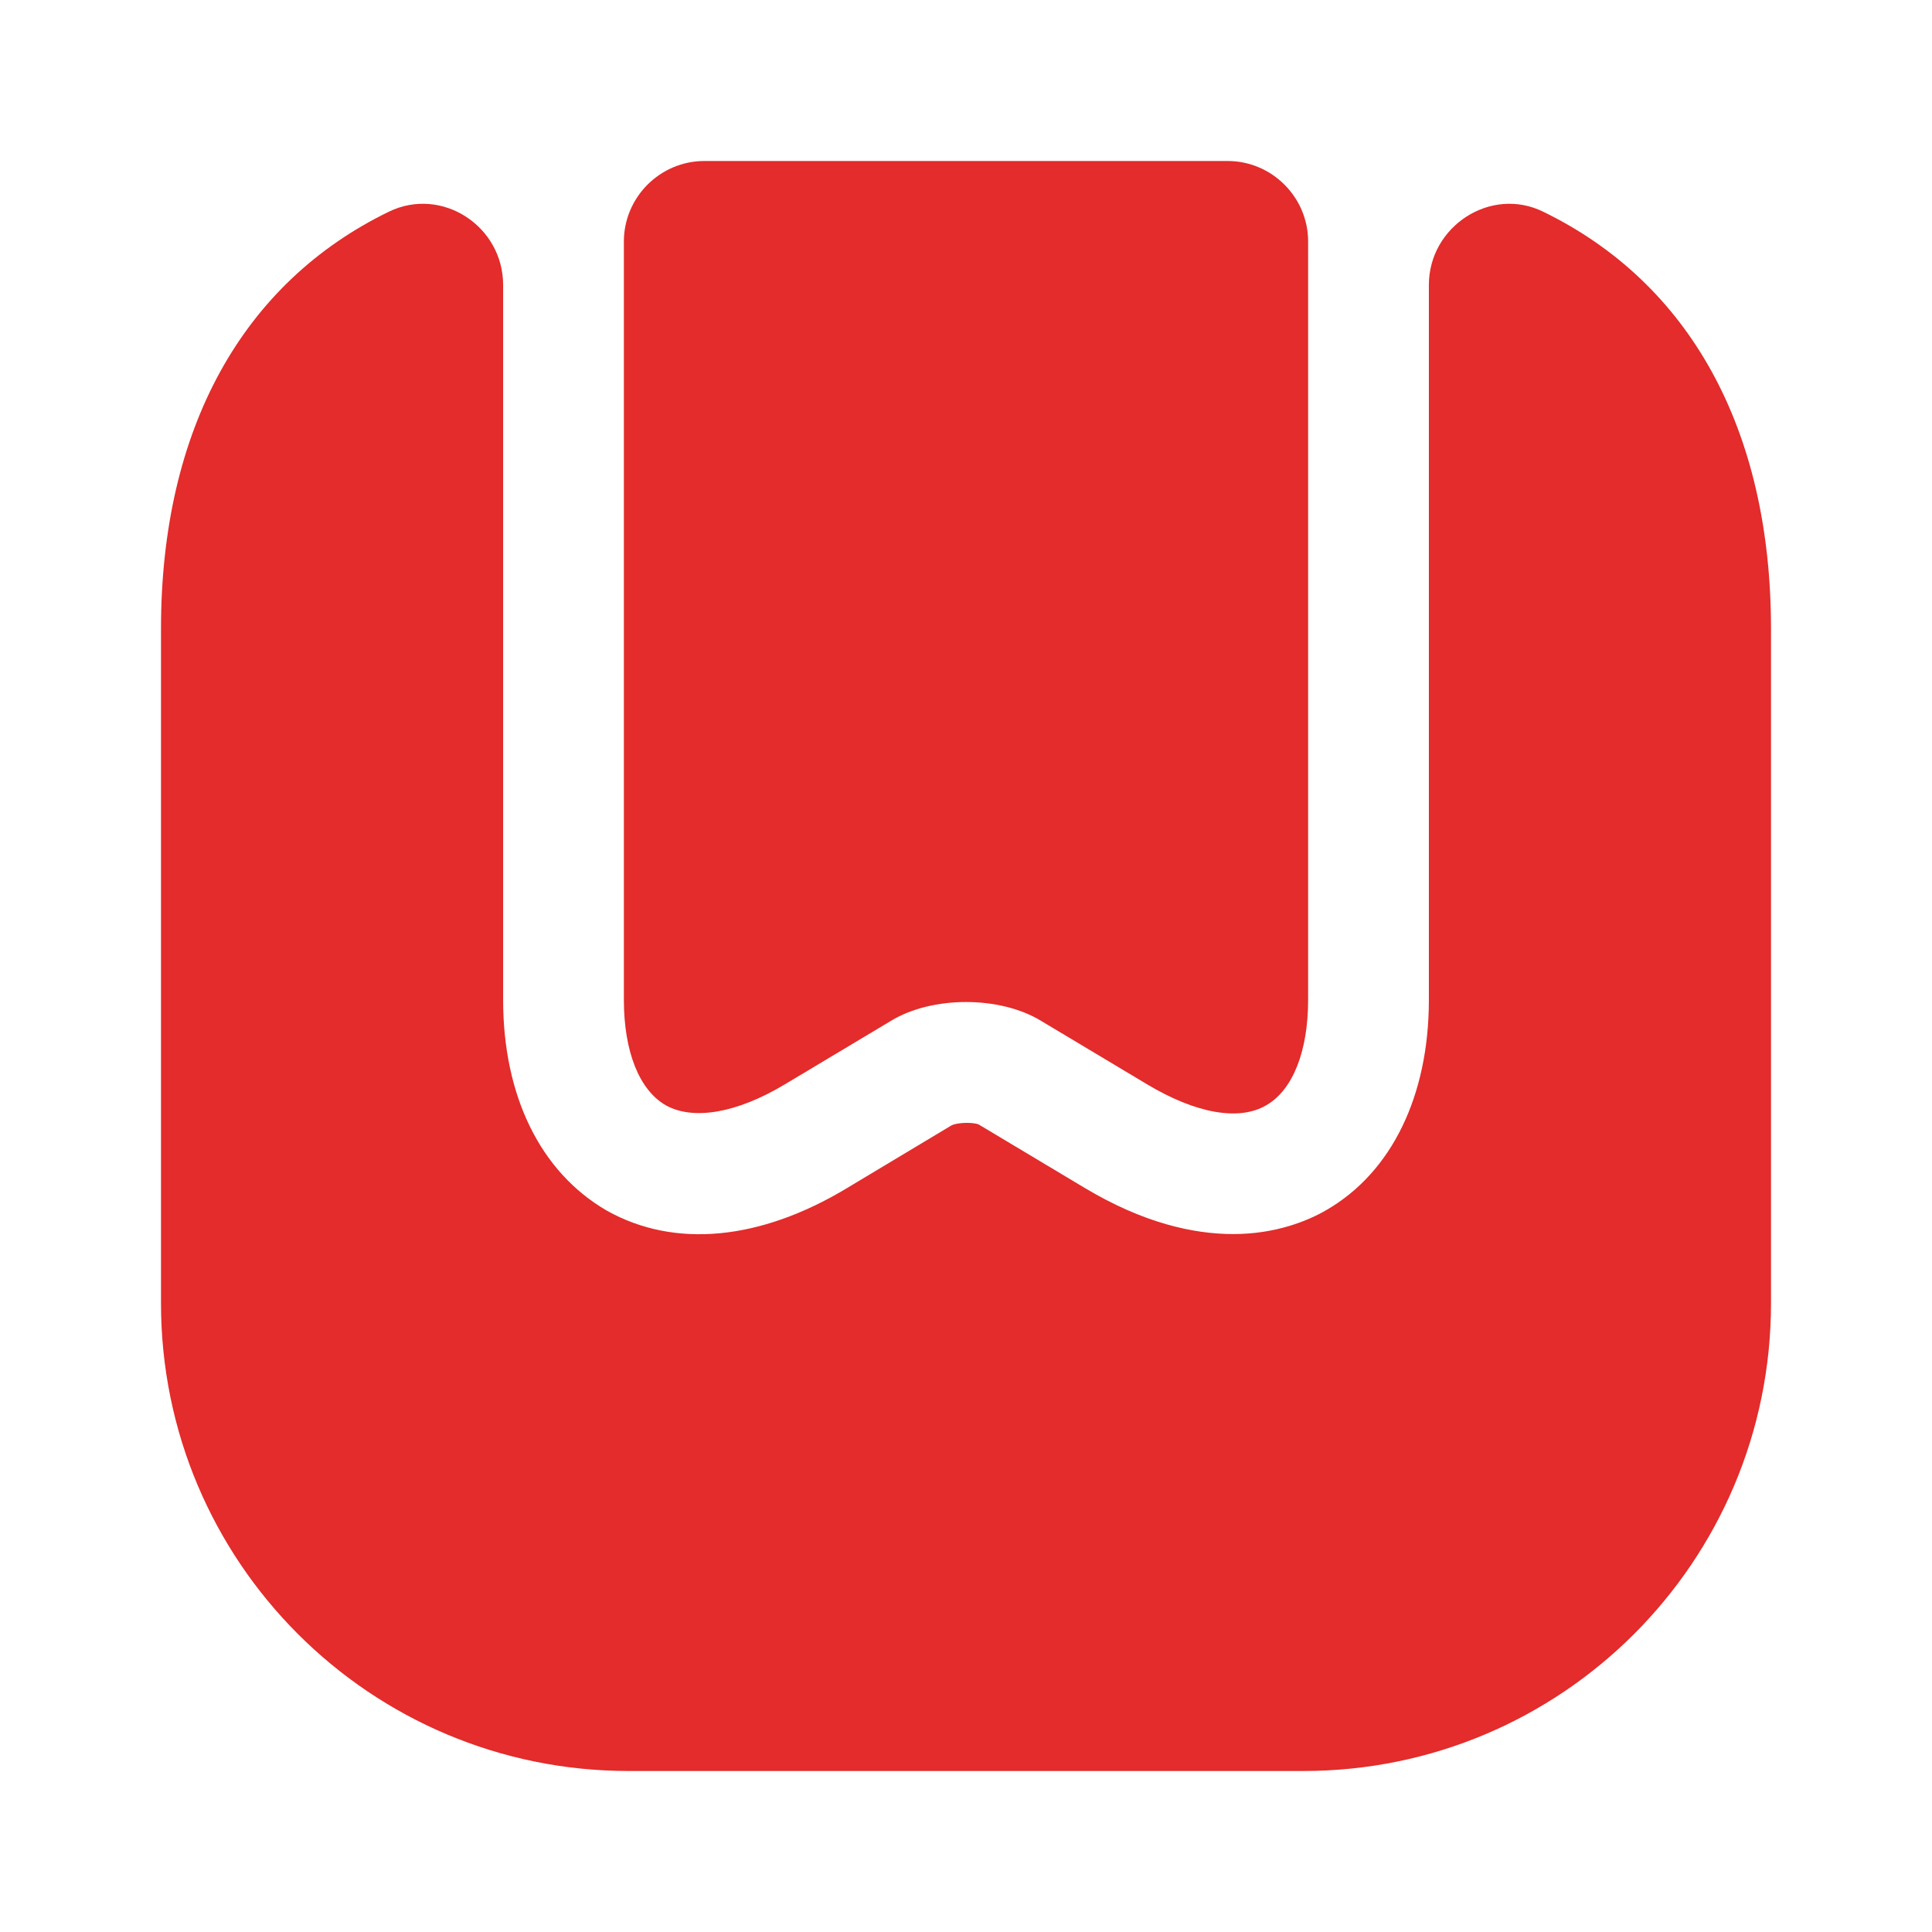 <svg width="36" height="36" viewBox="0 0 36 36" fill="none" xmlns="http://www.w3.org/2000/svg">
<path d="M33 11.715V24.285C33 29.1 29.1 33 24.285 33H11.715C6.9 33 3 29.1 3 24.285V11.715C3 7.98 4.53 5.265 7.245 3.945C8.235 3.465 9.375 4.215 9.375 5.31V18.63C9.375 20.415 10.065 21.84 11.31 22.56C12.57 23.265 14.16 23.115 15.78 22.14L17.73 20.97C17.85 20.91 18.15 20.91 18.24 20.955L20.22 22.14C21.3 22.785 22.23 22.995 22.98 22.995C23.76 22.995 24.36 22.755 24.72 22.545C25.935 21.84 26.625 20.415 26.625 18.63V5.31C26.625 4.215 27.78 3.465 28.755 3.945C31.47 5.265 33 7.98 33 11.715Z" fill="#E32C2B"/>
<path d="M22.875 3C23.7 3 24.375 3.675 24.375 4.5V18.63C24.375 19.59 24.09 20.31 23.595 20.595C23.085 20.895 22.275 20.745 21.375 20.205L19.395 19.02C18.63 18.555 17.37 18.555 16.605 19.02L14.625 20.205C13.725 20.745 12.915 20.88 12.405 20.595C11.91 20.31 11.625 19.59 11.625 18.63V4.5C11.625 3.675 12.3 3 13.125 3H22.875Z" fill="#E32C2B"/>
</svg>
